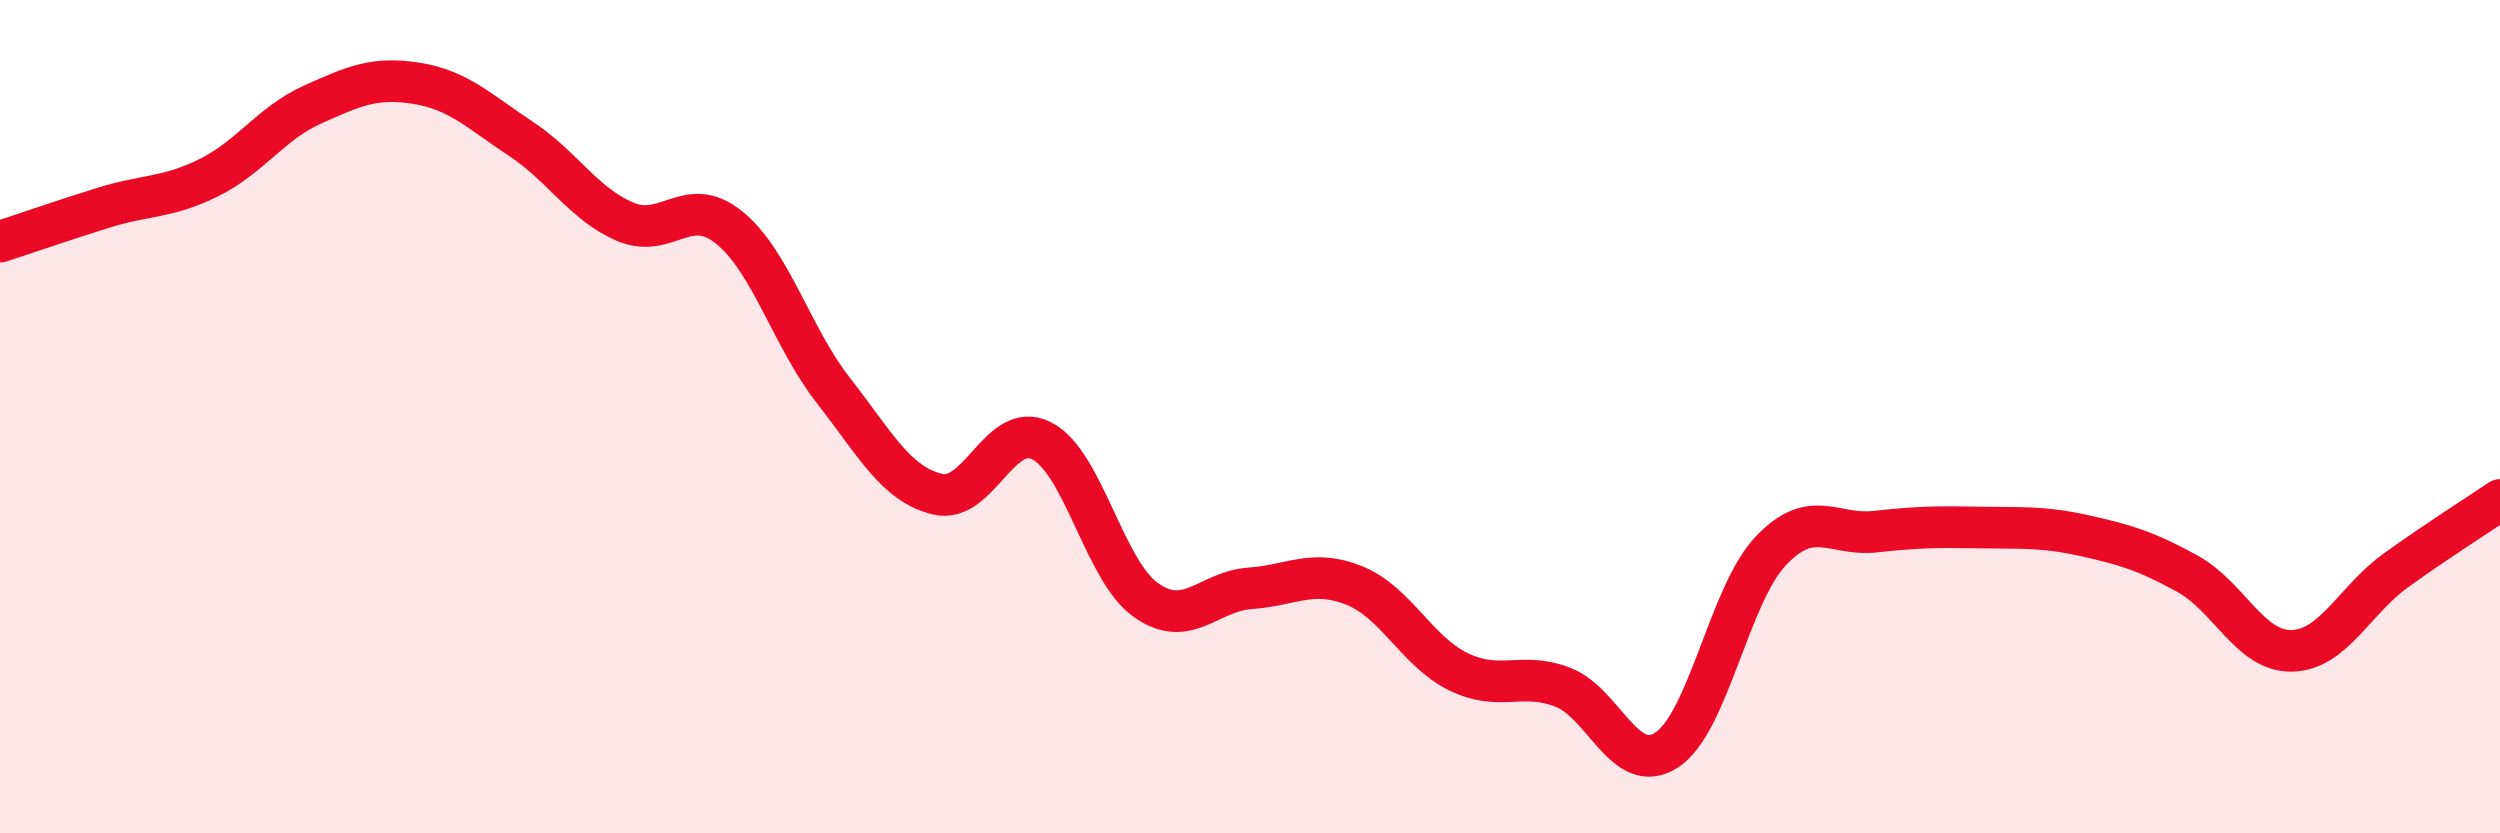 
    <svg width="60" height="20" viewBox="0 0 60 20" xmlns="http://www.w3.org/2000/svg">
      <path
        d="M 0,5.8 C 0.5,5.64 1.5,5.29 2.5,4.98 C 3.5,4.67 4,4.76 5,4.27 C 6,3.78 6.5,2.96 7.5,2.51 C 8.5,2.06 9,1.84 10,2 C 11,2.16 11.5,2.67 12.5,3.33 C 13.5,3.99 14,4.89 15,5.32 C 16,5.75 16.5,4.65 17.5,5.46 C 18.5,6.27 19,8.09 20,9.37 C 21,10.65 21.5,11.62 22.5,11.86 C 23.5,12.1 24,10.07 25,10.58 C 26,11.09 26.5,13.69 27.5,14.4 C 28.5,15.11 29,14.19 30,14.12 C 31,14.05 31.5,13.65 32.5,14.05 C 33.5,14.45 34,15.63 35,16.12 C 36,16.61 36.5,16.11 37.5,16.49 C 38.5,16.87 39,18.65 40,18 C 41,17.35 41.5,14.27 42.5,13.22 C 43.5,12.17 44,12.87 45,12.76 C 46,12.65 46.5,12.64 47.5,12.66 C 48.5,12.68 49,12.63 50,12.85 C 51,13.07 51.5,13.22 52.5,13.77 C 53.5,14.32 54,15.64 55,15.62 C 56,15.6 56.5,14.41 57.5,13.69 C 58.5,12.97 59.5,12.34 60,12L60 20L0 20Z"
        fill="#EB0A25"
        opacity="0.1"
        stroke-linecap="round"
        stroke-linejoin="round"
      />
      <path
        d="M 0,5.8 C 0.5,5.64 1.5,5.29 2.5,4.98 C 3.5,4.67 4,4.76 5,4.27 C 6,3.78 6.5,2.96 7.5,2.51 C 8.5,2.06 9,1.84 10,2 C 11,2.16 11.5,2.67 12.5,3.33 C 13.5,3.99 14,4.89 15,5.32 C 16,5.75 16.5,4.65 17.5,5.46 C 18.5,6.27 19,8.09 20,9.37 C 21,10.65 21.5,11.62 22.5,11.86 C 23.5,12.1 24,10.07 25,10.58 C 26,11.09 26.5,13.69 27.5,14.4 C 28.5,15.11 29,14.19 30,14.12 C 31,14.05 31.5,13.65 32.5,14.05 C 33.5,14.45 34,15.63 35,16.12 C 36,16.61 36.5,16.11 37.5,16.49 C 38.5,16.87 39,18.65 40,18 C 41,17.35 41.5,14.27 42.5,13.22 C 43.5,12.17 44,12.87 45,12.76 C 46,12.65 46.5,12.64 47.5,12.66 C 48.5,12.68 49,12.63 50,12.85 C 51,13.07 51.5,13.22 52.5,13.77 C 53.5,14.32 54,15.64 55,15.62 C 56,15.6 56.5,14.41 57.5,13.69 C 58.5,12.97 59.5,12.34 60,12"
        stroke="#EB0A25"
        stroke-width="1"
        fill="none"
        stroke-linecap="round"
        stroke-linejoin="round"
      />
    </svg>
  